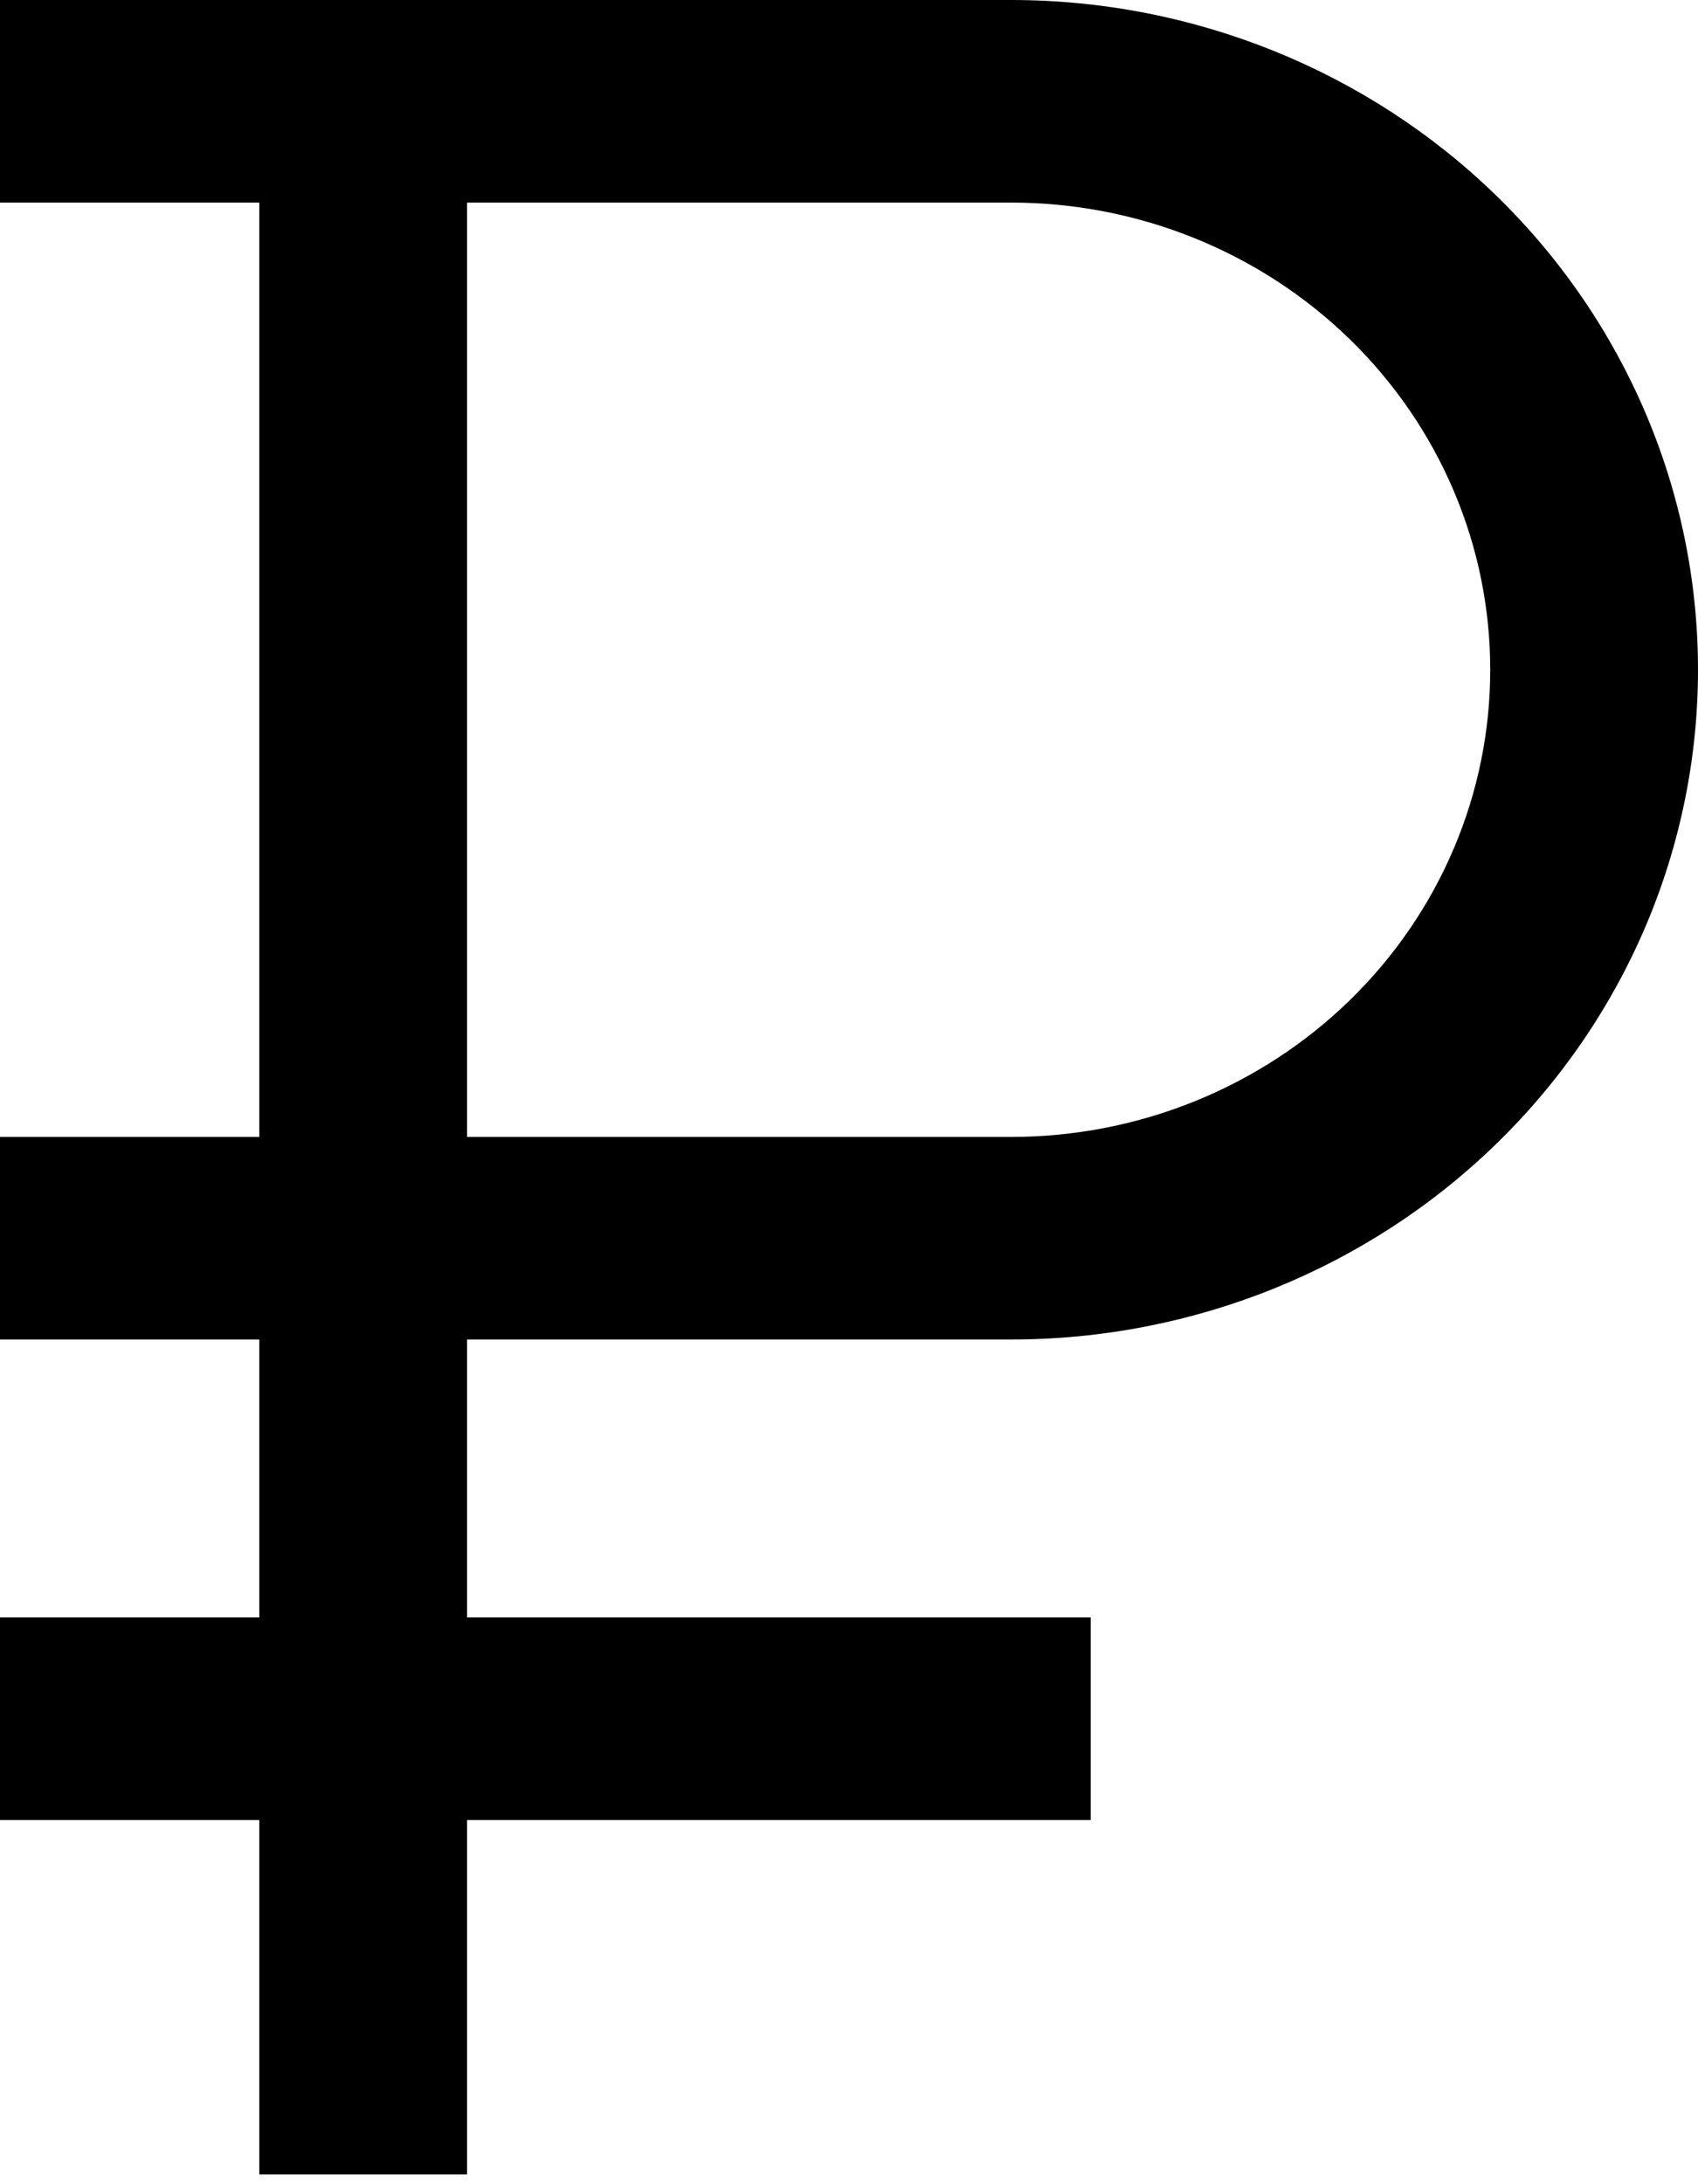 <?xml version="1.0" encoding="UTF-8"?> <svg xmlns="http://www.w3.org/2000/svg" width="56" height="72" viewBox="0 0 56 72" fill="none"> <path d="M33.347 44.156C39.355 44.156 45.117 41.83 49.365 37.689C53.613 33.549 56 27.933 56 22.078C56 16.222 53.613 10.607 49.365 6.466C45.117 2.326 39.355 0 33.347 0H0V6.678H8.552V37.478H0V44.156H8.552V53.317H0V59.994H8.552V71.68H15.404V59.994H35.97V53.317H15.404V44.156H33.347ZM15.404 6.678H33.347C35.422 6.678 37.477 7.076 39.394 7.85C41.311 8.624 43.053 9.758 44.52 11.188C45.988 12.618 47.152 14.316 47.946 16.184C48.74 18.053 49.148 20.055 49.148 22.078C49.148 24.1 48.74 26.103 47.946 27.971C47.152 29.84 45.988 31.537 44.52 32.968C43.053 34.398 41.311 35.532 39.394 36.306C37.477 37.08 35.422 37.478 33.347 37.478H15.404V6.678Z" fill="black"></path> </svg> 